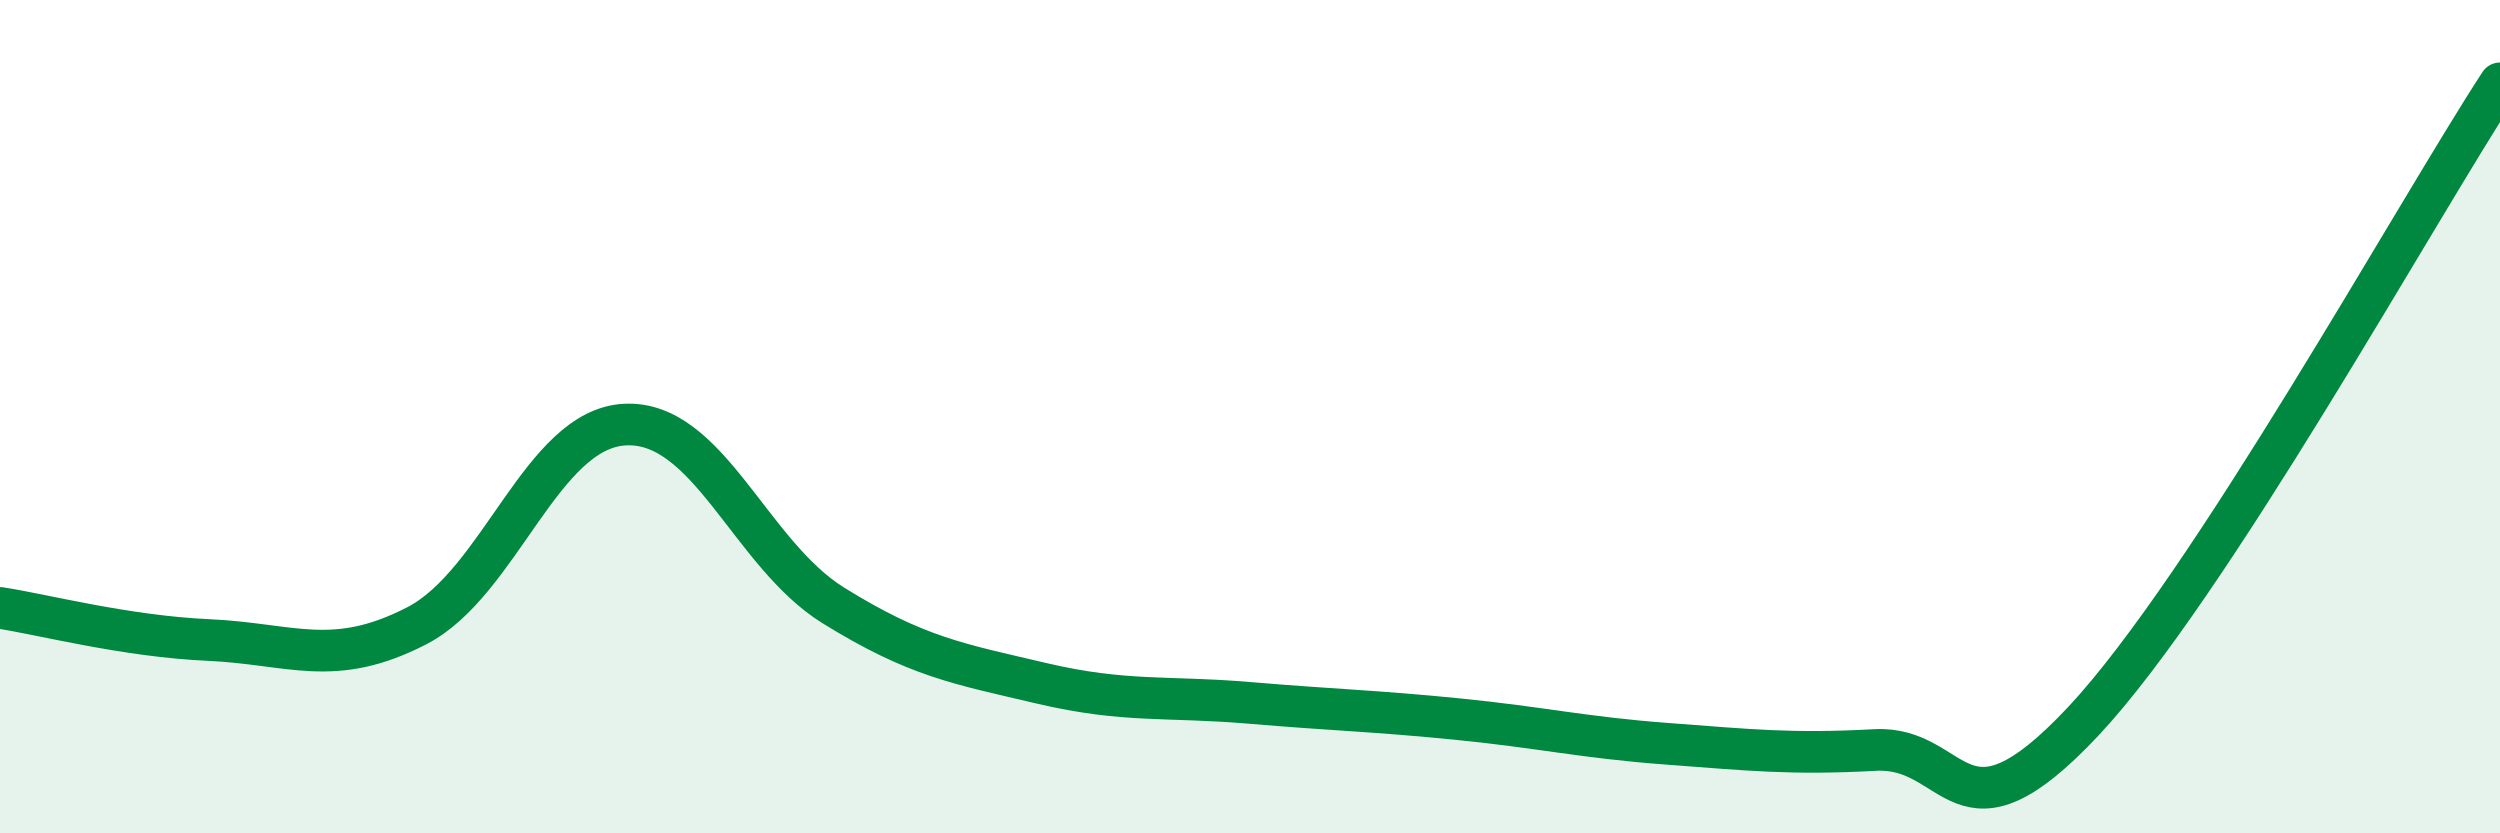 
    <svg width="60" height="20" viewBox="0 0 60 20" xmlns="http://www.w3.org/2000/svg">
      <path
        d="M 0,14.59 C 1,14.74 3,15.27 5,15.36 C 7,15.45 8,16.05 10,15.02 C 12,13.99 13,10.29 15,10.19 C 17,10.09 18,13.29 20,14.53 C 22,15.77 23,15.93 25,16.4 C 27,16.87 28,16.7 30,16.87 C 32,17.04 33,17.06 35,17.26 C 37,17.46 38,17.7 40,17.85 C 42,18 43,18.11 45,18 C 47,17.89 47,20.51 50,17.31 C 53,14.11 58,5.06 60,2L60 20L0 20Z"
        fill="#008740"
        opacity="0.1"
        stroke-linecap="round"
        stroke-linejoin="round"
      />
      <path
        d="M 0,14.59 C 1,14.74 3,15.27 5,15.36 C 7,15.45 8,16.05 10,15.02 C 12,13.99 13,10.29 15,10.19 C 17,10.09 18,13.29 20,14.53 C 22,15.77 23,15.93 25,16.4 C 27,16.87 28,16.7 30,16.87 C 32,17.04 33,17.06 35,17.26 C 37,17.46 38,17.7 40,17.85 C 42,18 43,18.11 45,18 C 47,17.89 47,20.51 50,17.31 C 53,14.11 58,5.06 60,2"
        stroke="#008740"
        stroke-width="1"
        fill="none"
        stroke-linecap="round"
        stroke-linejoin="round"
      />
    </svg>
  